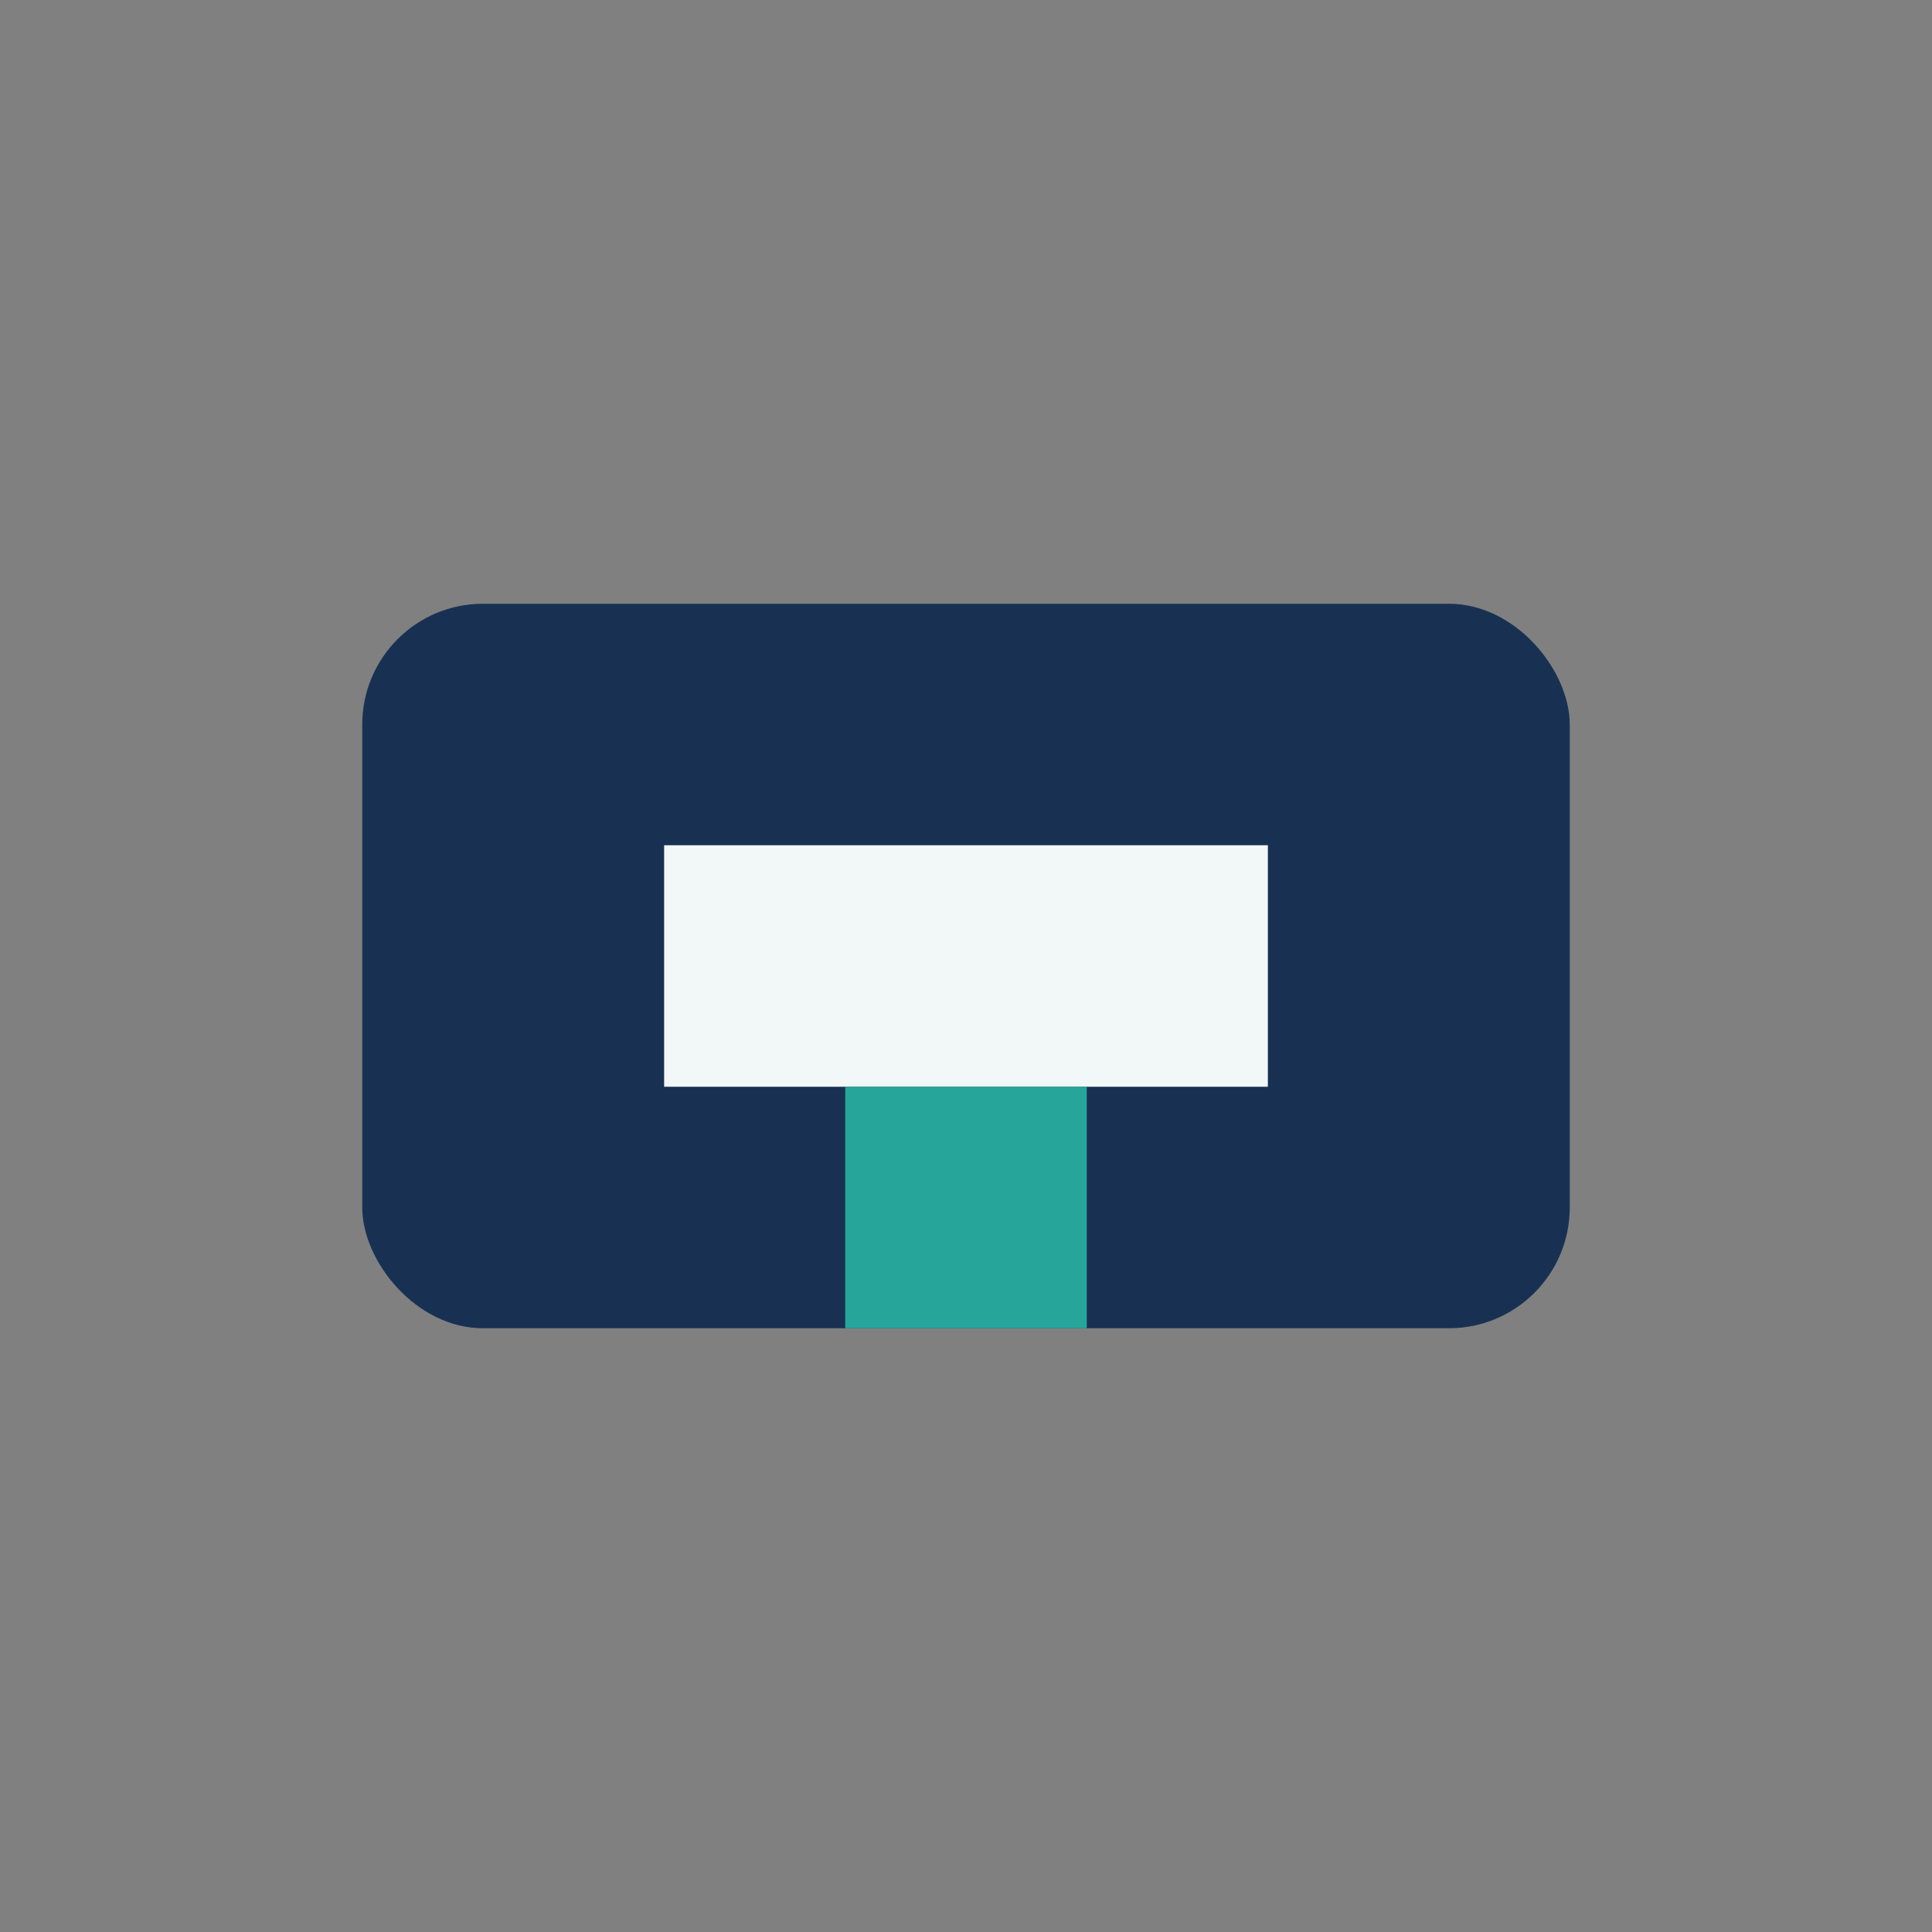 <?xml version="1.0" encoding="UTF-8"?>
<svg xmlns="http://www.w3.org/2000/svg" width="32" height="32" viewBox="0 0 32 32"><rect x="0" y="0" width="32" height="32" fill="#808080" stroke="none"/><rect x="6" y="10" width="20" height="12" rx="2" fill="#183153"/><rect x="11" y="14" width="10" height="4" fill="#F2F7F7"/><rect x="14" y="18" width="4" height="4" fill="#26A69A"/></svg>